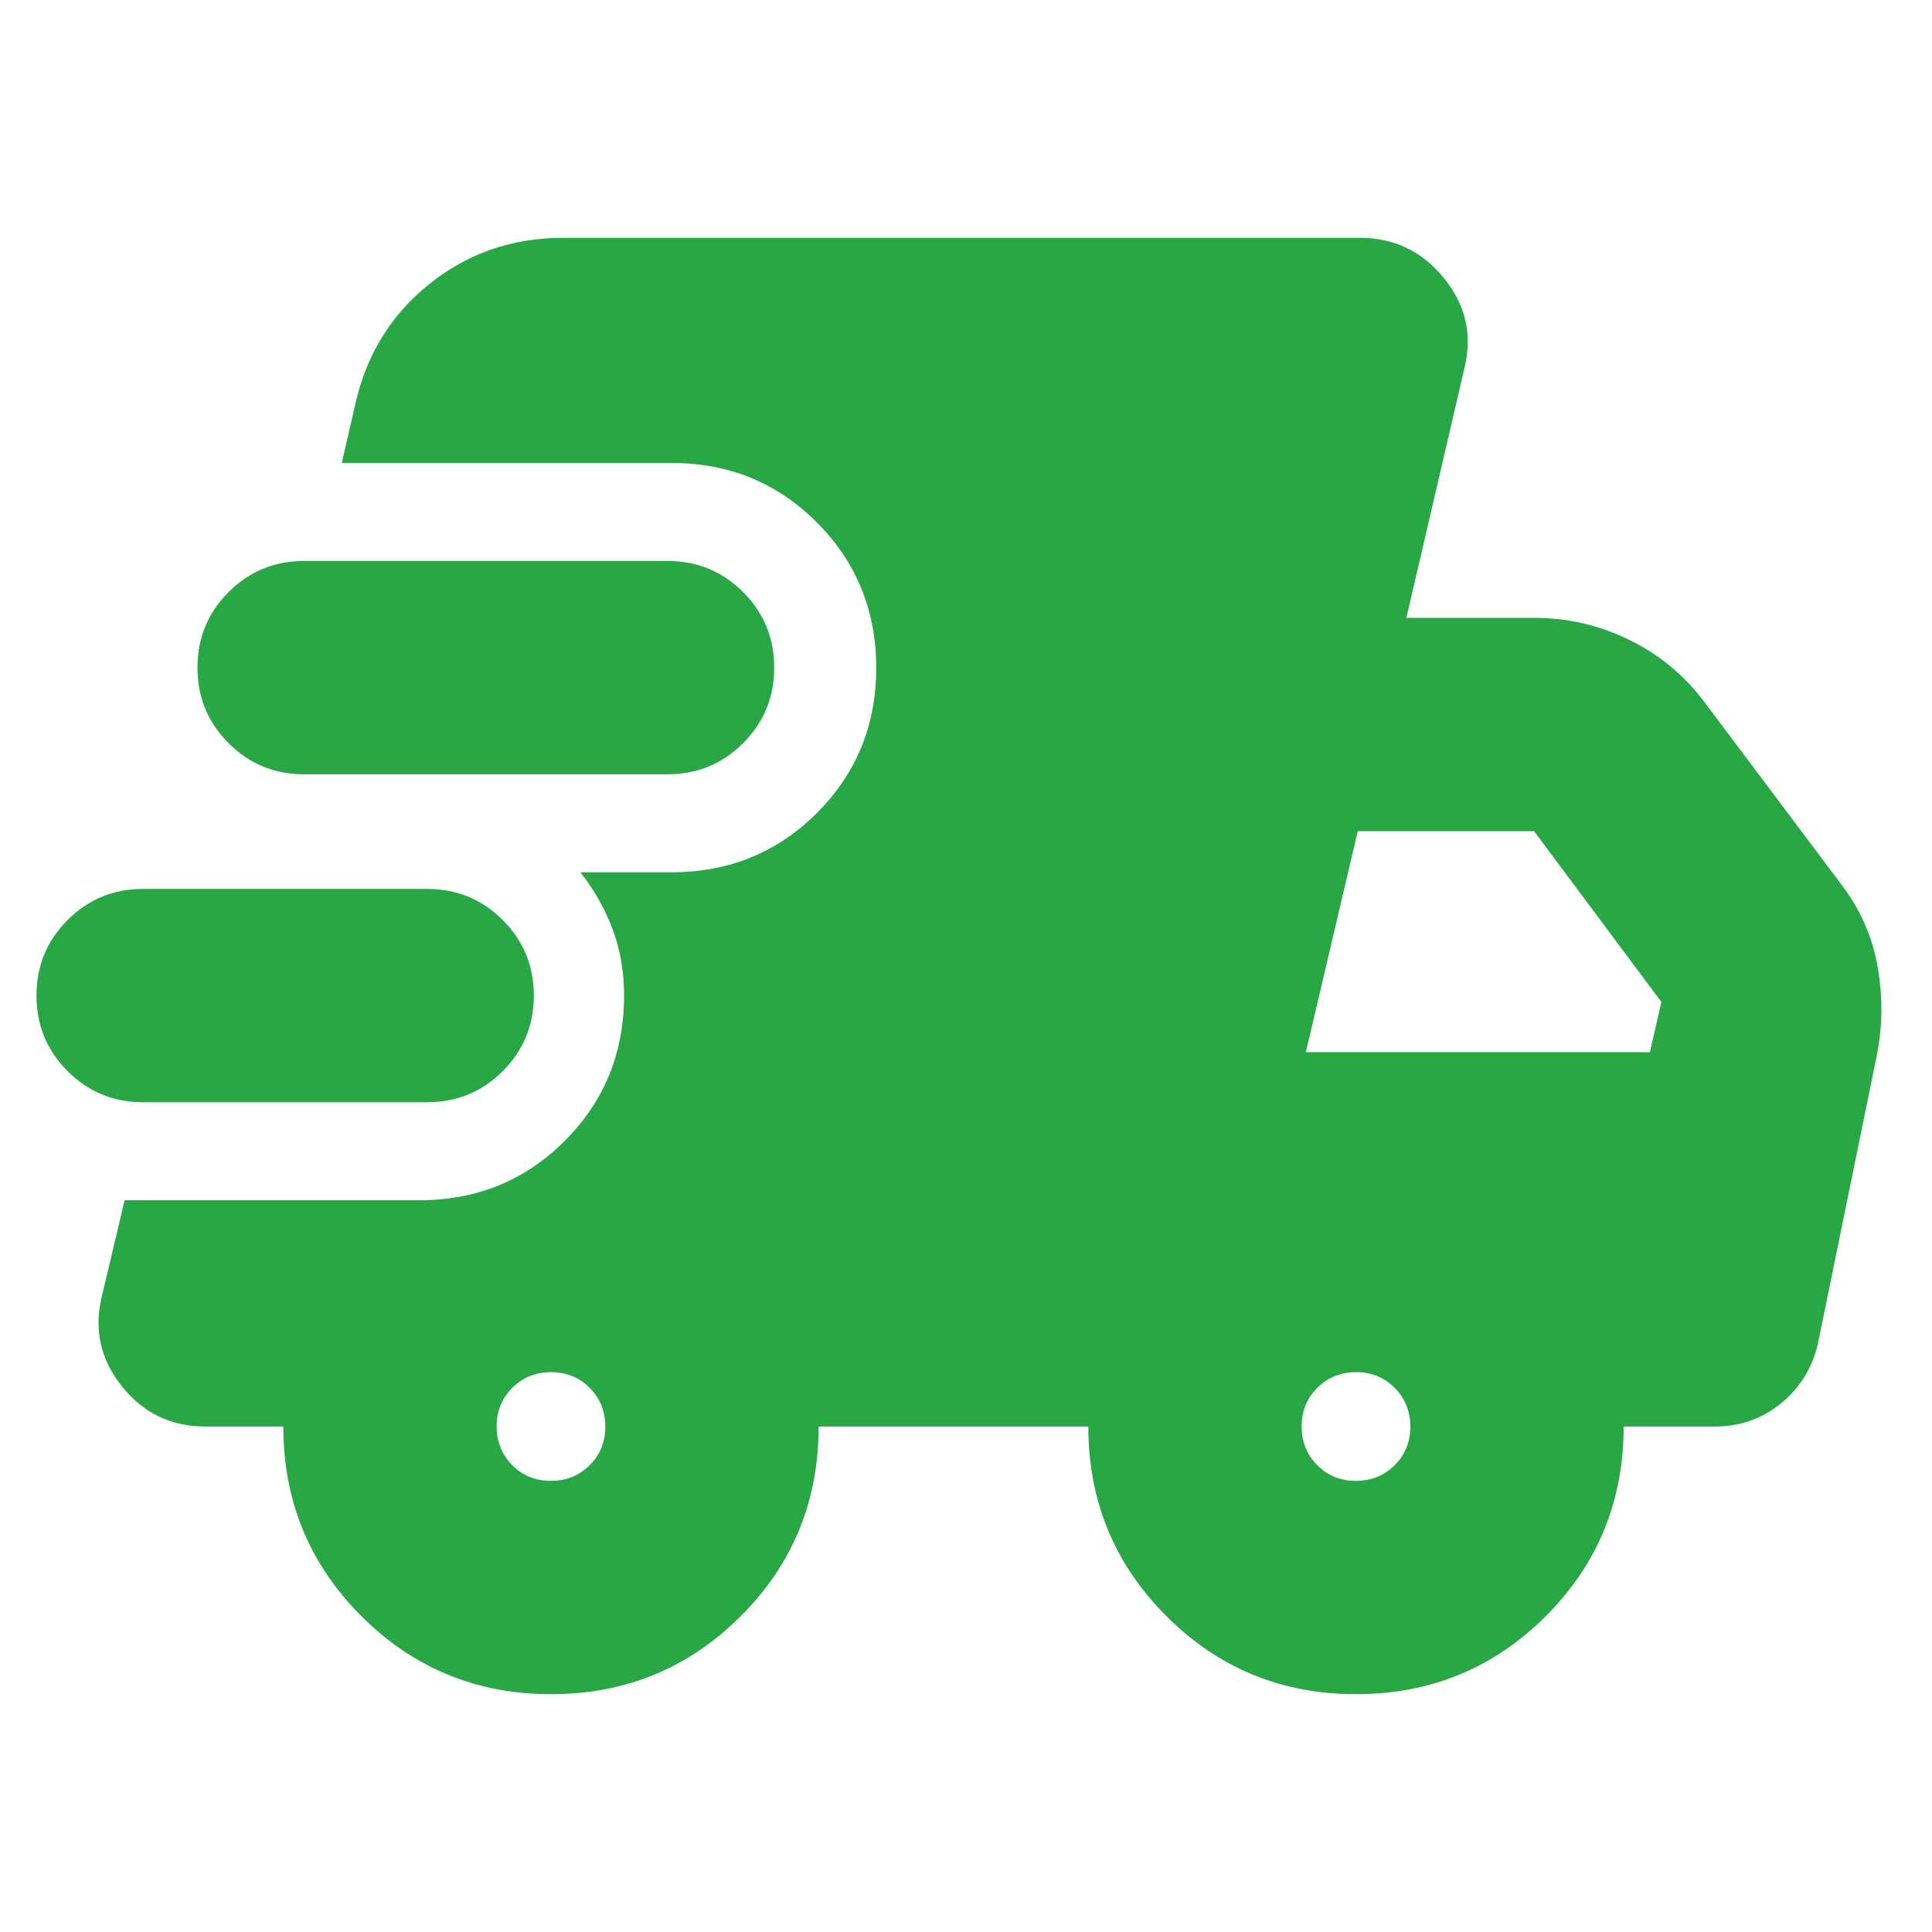 <svg xmlns="http://www.w3.org/2000/svg" height="24px" viewBox="0 -960 960 960" width="24px" fill="#28A745"><path d="M71.13-412.3q-22.09 0-37.54-15.46-15.46-15.46-15.46-37.54 0-22.09 15.46-37.55 15.45-15.45 37.54-15.45h141.13q22.09 0 37.54 15.45 15.46 15.46 15.46 37.55 0 22.08-15.46 37.54-15.45 15.46-37.54 15.46H71.13Zm202.65 294.13q-55.41 0-94.21-38.79-38.79-38.8-38.79-94.21h-38.69q-25.66 0-41.61-20.09-15.96-20.09-9.83-44.74l11.26-47.61h146.48q42.71 0 72.21-29.49 29.49-29.49 29.49-72.2 0-18.04-5.83-33.31-5.83-15.26-15.91-27.96h45.35q42.71 0 72.2-29.46 29.49-29.46 29.49-72.13 0-42.67-29.49-72.23-29.49-29.57-72.2-29.57H169.83l6.56-28.52q8.01-37.04 36.7-60.2 28.69-23.15 66.74-23.15h395.82q25.65 0 41.89 20.09 16.24 20.09 10.11 44.74l-28.82 124h63.43q25.08 0 47.52 11.04 22.44 11.05 37.4 31.13l67.08 89.39q14.39 18.53 18.52 40.68 4.13 22.15 0 44.24l-29.26 143.17q-3.88 18.45-18.11 30.32-14.24 11.86-33.32 11.86h-45.31q0 55.65-38.79 94.32-38.79 38.68-94.21 38.68-55.41 0-94.21-38.79-38.79-38.8-38.79-94.21h-134q0 55.65-38.79 94.32-38.79 38.68-94.21 38.68ZM151.13-575.26q-22.09 0-37.54-15.46-15.46-15.45-15.46-37.54t15.46-37.55q15.45-15.45 37.54-15.45H331.7q22.08 0 37.54 15.45 15.46 15.46 15.46 37.55 0 22.09-15.46 37.54-15.46 15.46-37.54 15.46H151.13Zm122.56 351.09q11.44 0 19.27-7.74 7.82-7.74 7.82-19.17 0-11.44-7.74-19.27-7.73-7.82-19.17-7.82-11.44 0-19.26 7.73-7.83 7.74-7.83 19.18t7.74 19.26q7.74 7.83 19.17 7.83Zm400 0q11.44 0 19.27-7.74 7.82-7.74 7.82-19.17 0-11.44-7.74-19.27-7.73-7.82-19.17-7.82-11.44 0-19.26 7.73-7.83 7.74-7.83 19.18t7.74 19.26q7.74 7.83 19.17 7.83Zm-24.82-213h170.96l5.69-24.96L762.26-547h-87.58l-25.81 109.83Z"/></svg>